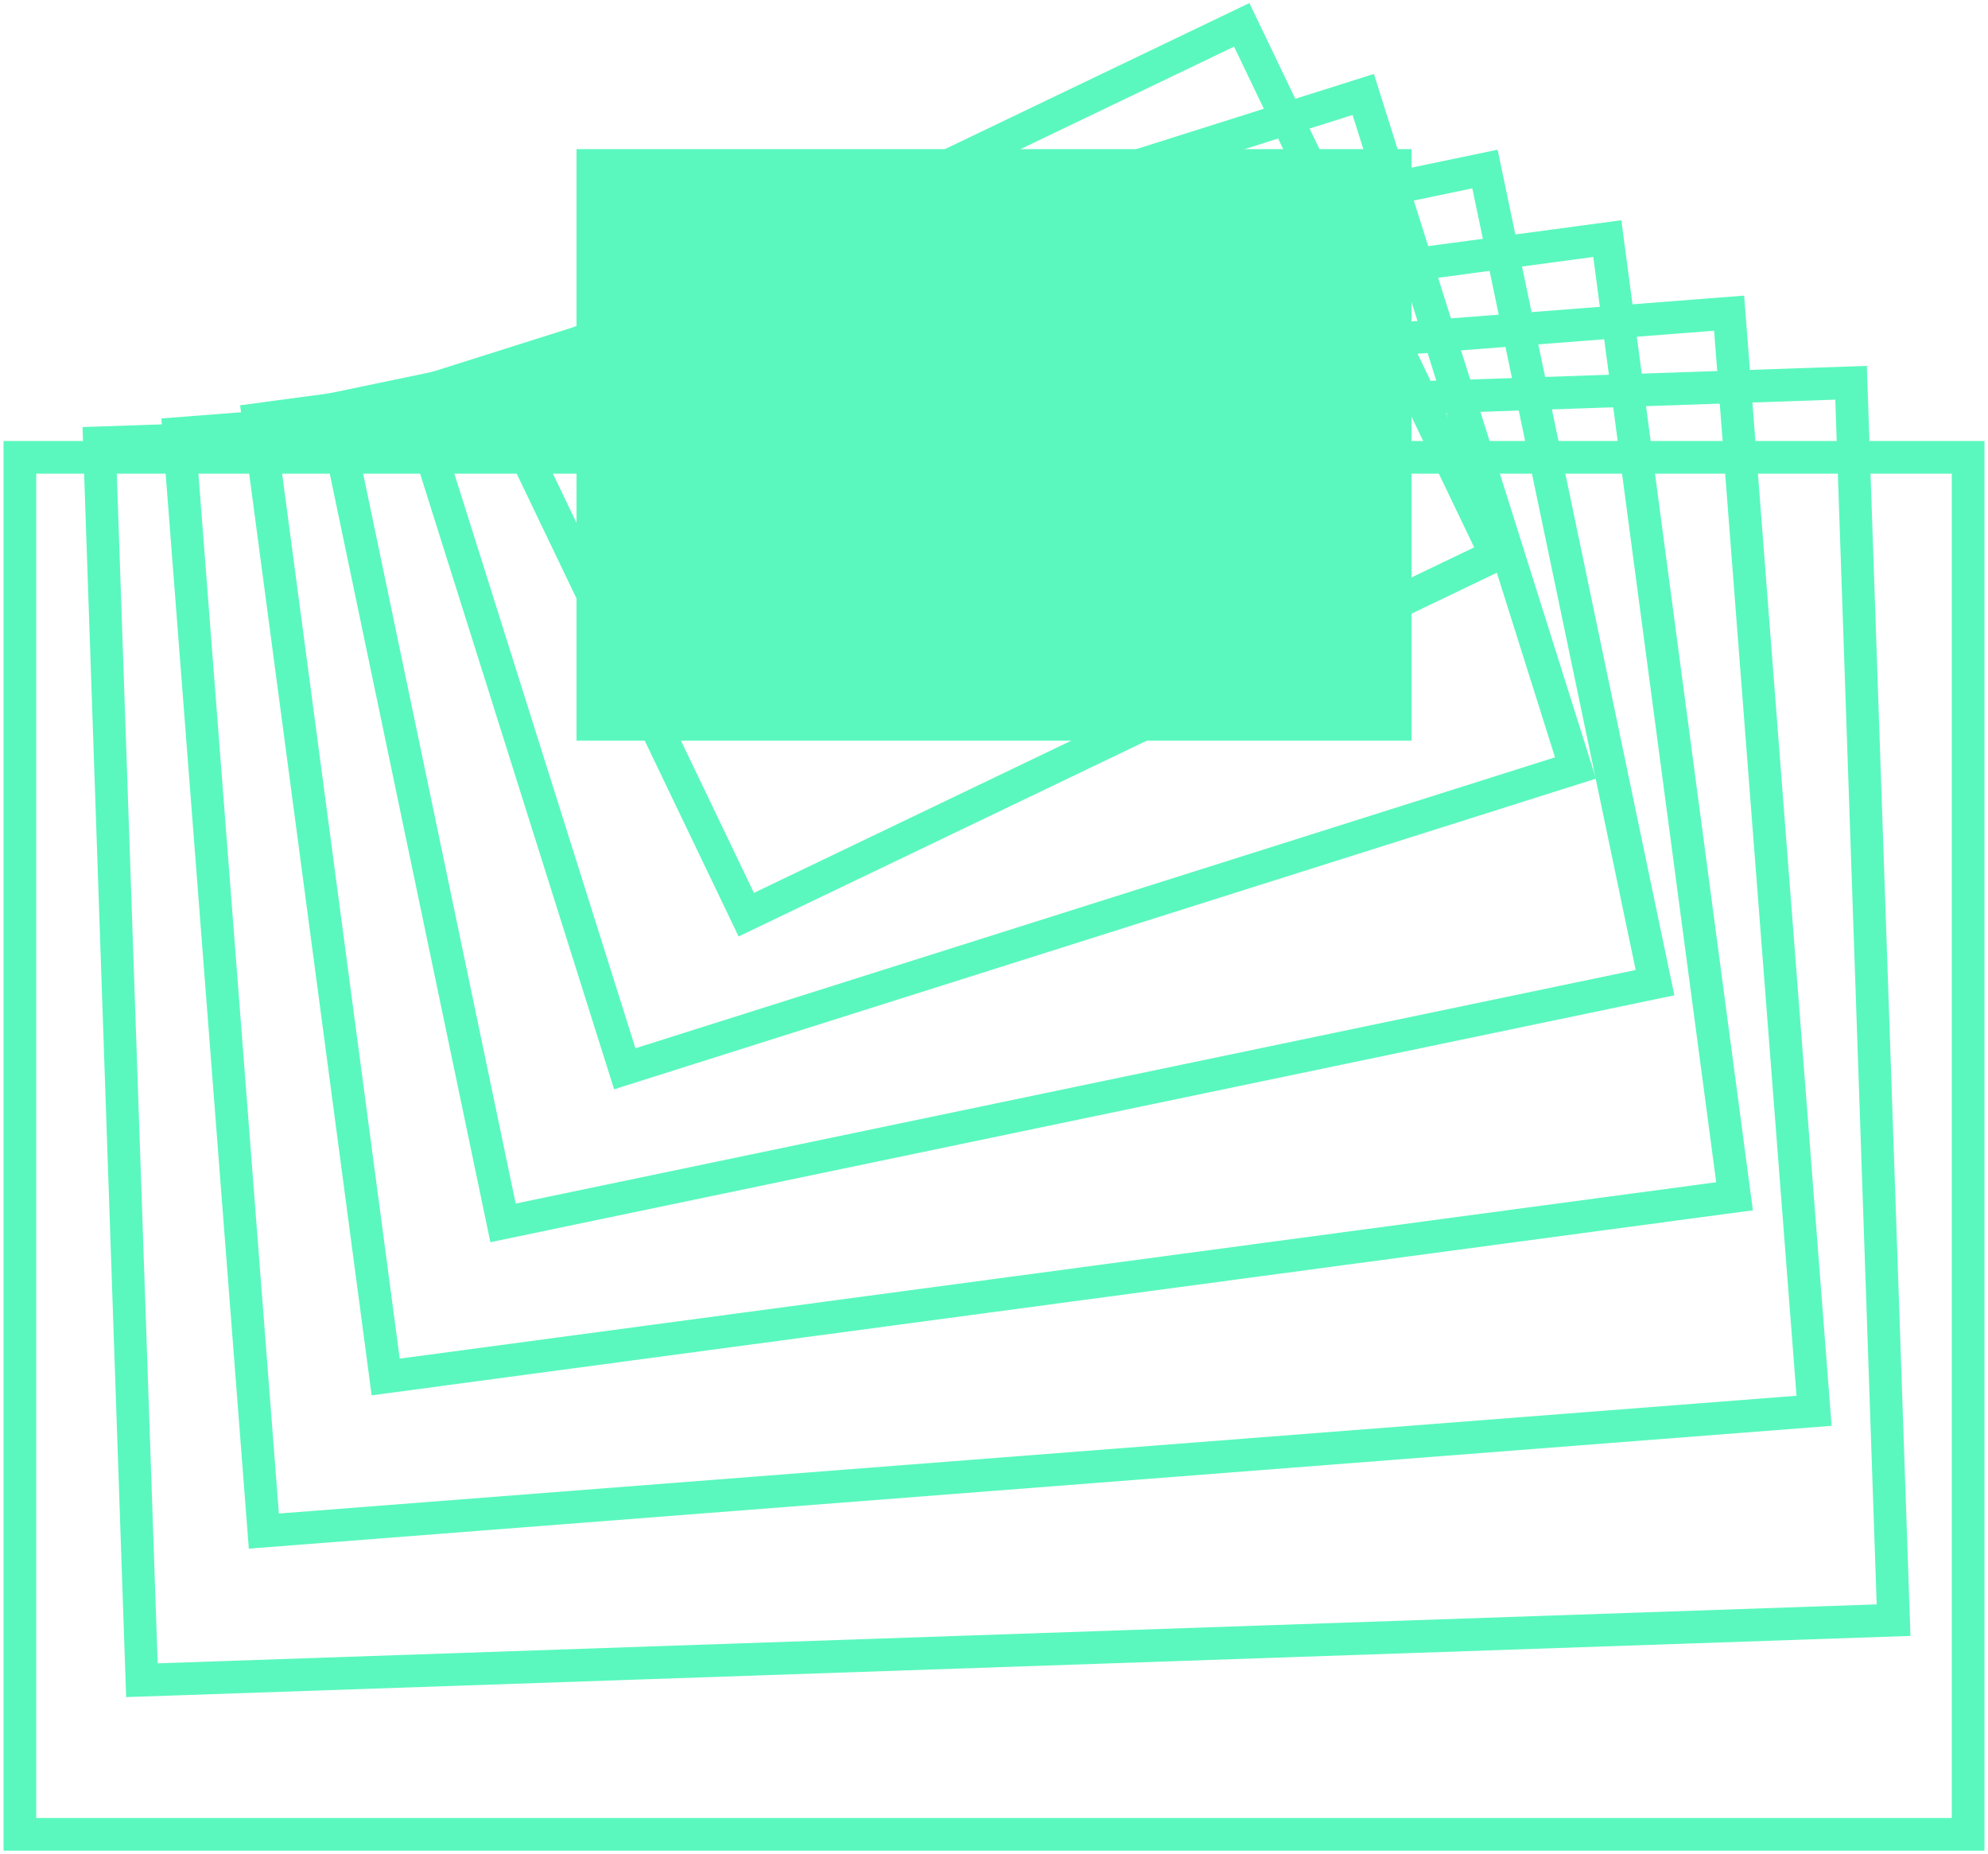 <svg xmlns="http://www.w3.org/2000/svg" width="400" height="373" viewBox="0 0 400 373">
    <g fill="none" fill-rule="evenodd">
        <g>
            <g>
                <g>
                    <path stroke="#5AF8BE" stroke-width="6.573" d="M0 364.01L392 364.01 392 87.01 0 87.01z" transform="translate(-785 -1117) translate(0 1121.99) translate(789)"/>
                    <path stroke="#5AF8BE" stroke-width="6.573" d="M377 320.928L24.553 333.01 16 84.093 368.447 72.01z" transform="translate(-785 -1117) translate(0 1121.99) translate(789)"/>
                    <path stroke="#5AF8BE" stroke-width="6.573" d="M361 278.813L49.089 303.01 32 82.207 343.911 58.01z" transform="translate(-785 -1117) translate(0 1121.99) translate(789)"/>
                    <path stroke="#5AF8BE" stroke-width="6.573" d="M345 235.659L73.602 272.01 48 79.361 319.398 43.01z" transform="translate(-785 -1117) translate(0 1121.99) translate(789)"/>
                    <path stroke="#5AF8BE" stroke-width="6.573" d="M329 192.685L97.214 241.01 63 77.335 294.786 29.01z" transform="translate(-785 -1117) translate(0 1121.99) translate(789)"/>
                    <path stroke="#5AF8BE" stroke-width="6.573" d="M313 149.503L121.707 210.01 79 74.516 270.293 14.01z" transform="translate(-785 -1117) translate(0 1121.99) translate(789)"/>
                    <path stroke="#5AF8BE" stroke-width="6.573" d="M95 72.355L245.845 0.01 297 106.664 146.155 179.01z" transform="translate(-785 -1117) translate(0 1121.99) translate(789)"/>
                    <path fill="#5AF8BE" d="M112 144.01L280 144.01 280 25.01 112 25.01z" transform="translate(-785 -1117) translate(0 1121.99) translate(789)"/>
                </g>
            </g>
        </g>
    </g>
</svg>
